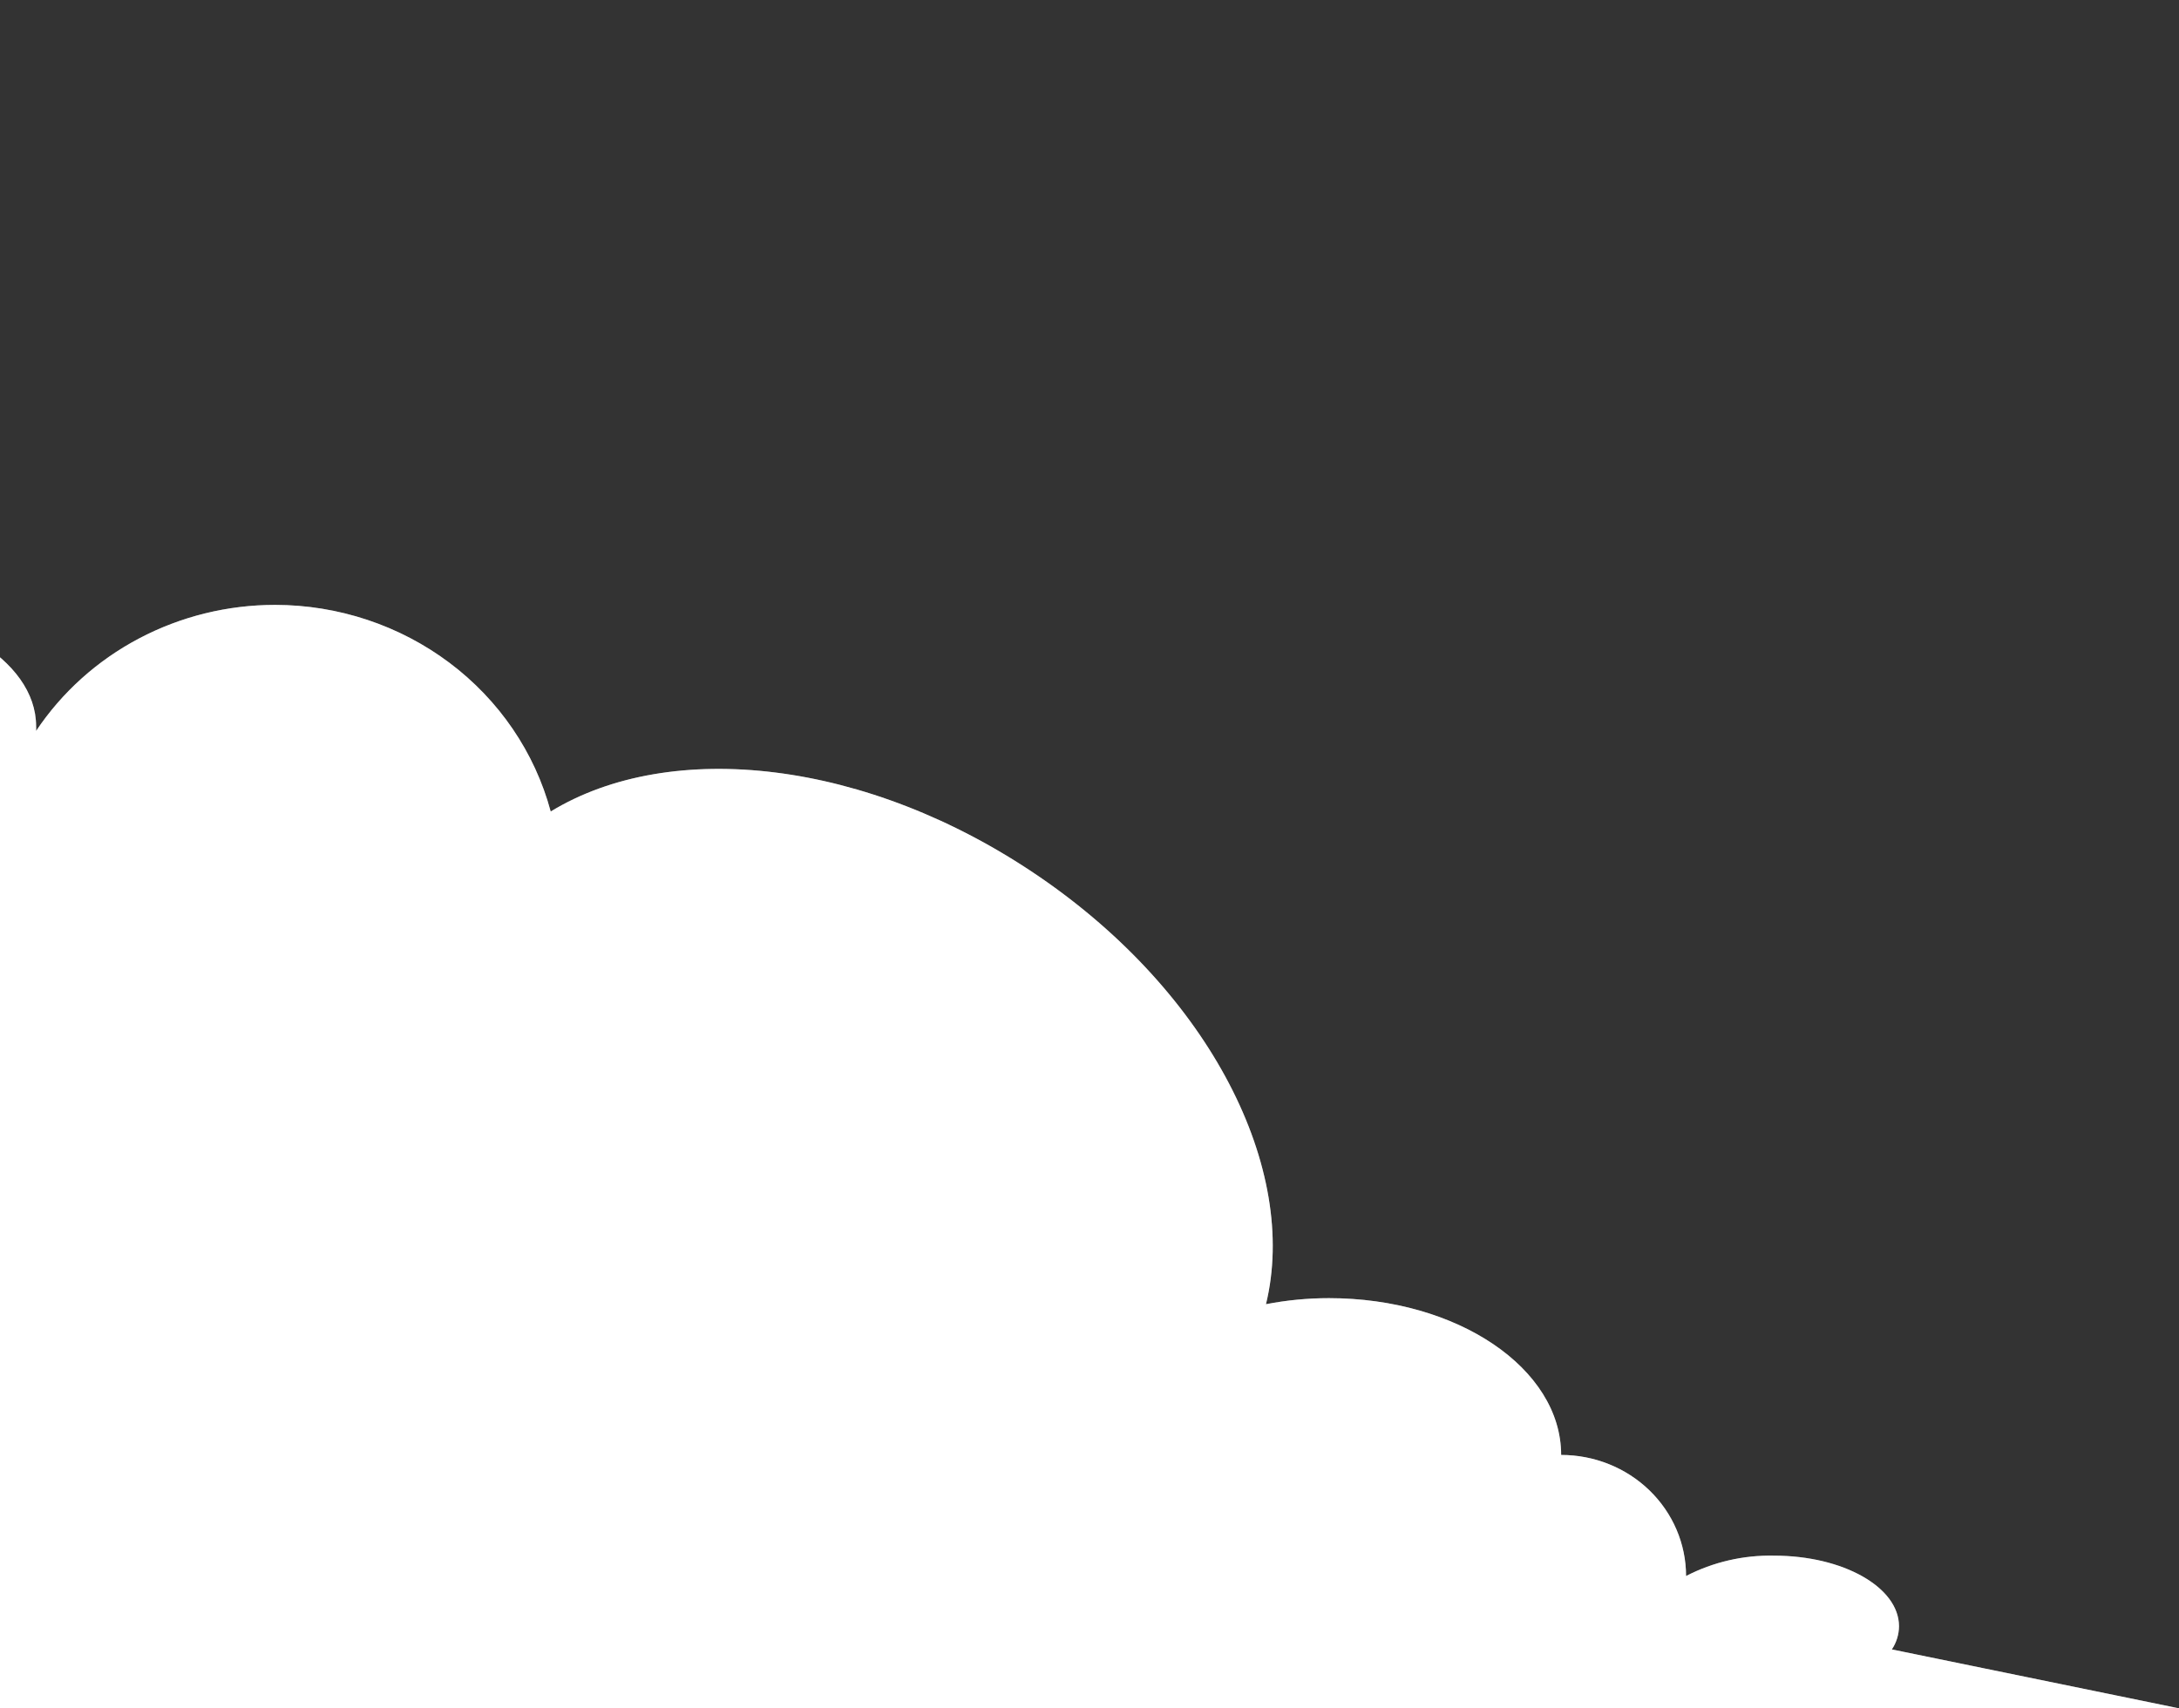 <svg width="366" height="287" viewBox="0 0 366 287" fill="none" xmlns="http://www.w3.org/2000/svg">
<rect x="0" y="0" width="366" height="287" fill="#333333" stroke="none"/>
<g clip-path="url(#clip0_67_1278)">
<path d="M366 287L317.77 277.103C318.543 275.942 318.959 274.592 318.97 273.21C318.97 266.661 309.588 261.35 297.99 261.35C292.841 261.241 287.748 262.419 283.203 264.769C283.203 259.376 280.992 254.2 277.058 250.386C273.124 246.572 267.787 244.43 262.222 244.43C262.222 229.876 244.77 218.089 223.226 218.089C219.672 218.089 216.126 218.429 212.641 219.106C218.158 196.475 203.371 166.967 174.509 147.247C145.646 127.526 112.655 124.034 92.5 136.332C89.829 126.401 83.839 117.608 75.466 111.328C67.093 105.048 56.809 101.634 46.222 101.621C38.237 101.619 30.379 103.555 23.364 107.254C16.349 110.953 10.402 116.298 6.064 122.798C6.082 122.531 6.082 122.263 6.064 121.996C6.064 110.753 -9.288 101.621 -28.205 101.621C-38.121 101.282 -47.861 104.22 -55.828 109.953C-53.916 105.818 -53.48 101.183 -54.589 96.781C-55.542 93.004 -57.589 89.57 -60.488 86.882C-63.388 84.194 -67.017 82.364 -70.953 81.609C-75.217 80.81 -79.634 81.311 -83.593 83.045C-87.551 84.778 -90.858 87.658 -93.06 91.288C-101.744 64.816 -118.885 41.706 -142.006 25.297C-165.127 8.887 -193.029 0.029 -221.684 0C-247.72 0.002 -273.198 7.311 -295.044 21.044C-316.889 34.776 -334.168 54.346 -344.792 77.39C-347.985 73.307 -352.109 69.995 -356.843 67.716C-361.576 65.438 -366.79 64.252 -372.076 64.254C-379.866 64.266 -387.423 66.843 -393.507 71.563C-399.589 76.282 -403.838 82.866 -405.556 90.233C-420.553 81.282 -437.825 76.557 -455.436 76.588C-475.449 76.582 -494.956 82.677 -511.196 94.013C-527.437 105.349 -539.587 121.351 -545.926 139.751C-547.918 130.569 -553.108 122.33 -560.626 116.42C-568.144 110.509 -577.532 107.288 -587.212 107.297C-596.681 107.301 -605.873 110.398 -613.302 116.089C-620.732 121.78 -625.967 129.731 -628.161 138.66C-634.07 130.005 -642.378 123.141 -652.132 118.861C-661.885 114.58 -672.687 113.057 -683.295 114.465C-694.978 116.015 -705.871 121.051 -714.465 128.875C-723.06 136.699 -728.932 146.922 -731.261 158.126C-734.08 171.732 -731.463 185.869 -723.942 197.676C-729.237 195.452 -734.948 194.3 -740.72 194.292C-749.549 194.298 -758.153 196.992 -765.318 201.992C-772.483 206.992 -777.848 214.049 -780.654 222.164C-784.474 216.454 -789.706 211.761 -795.875 208.514C-802.043 205.266 -808.951 203.567 -815.971 203.57C-827.14 203.57 -837.853 207.872 -845.751 215.527C-853.647 223.184 -858.084 233.566 -858.084 244.393C-858.056 246.577 -857.855 248.754 -857.482 250.907C-867.406 248.086 -877.845 247.39 -888.072 248.87C-911.156 251.707 -927.294 263.641 -928.045 270.699C-928.435 272.514 -928.252 274.401 -927.522 276.113C-926.793 277.826 -925.549 279.286 -923.952 280.306L-954.242 286.927L366 287Z" fill="white"/>
<path d="M366 287L317.77 277.103C318.543 275.942 318.959 274.592 318.97 273.21C318.97 266.661 309.588 261.35 297.99 261.35C292.841 261.241 287.748 262.419 283.203 264.769C283.203 259.376 280.992 254.2 277.058 250.386C273.124 246.572 267.787 244.43 262.222 244.43C262.222 229.876 244.77 218.089 223.226 218.089C219.672 218.089 216.126 218.429 212.641 219.106C218.158 196.475 203.371 166.967 174.509 147.247C145.646 127.526 112.655 124.034 92.5 136.332C89.829 126.401 83.839 117.608 75.466 111.328C67.093 105.048 56.809 101.634 46.222 101.621C38.237 101.619 30.379 103.555 23.364 107.254C16.349 110.953 10.402 116.298 6.064 122.798C6.082 122.531 6.082 122.263 6.064 121.996C6.064 110.753 -9.288 101.621 -28.205 101.621C-38.121 101.282 -47.861 104.22 -55.828 109.953C-53.916 105.818 -53.48 101.183 -54.589 96.781C-55.542 93.004 -57.589 89.57 -60.488 86.882C-63.388 84.194 -67.017 82.364 -70.953 81.609C-75.217 80.81 -79.634 81.311 -83.593 83.045C-87.551 84.778 -90.858 87.658 -93.06 91.288C-101.744 64.816 -118.885 41.706 -142.006 25.297C-165.127 8.887 -193.029 0.029 -221.684 0C-247.72 0.002 -273.198 7.311 -295.044 21.044C-316.889 34.776 -334.168 54.346 -344.792 77.39C-347.985 73.307 -352.109 69.995 -356.843 67.716C-361.576 65.438 -366.79 64.252 -372.076 64.254C-379.866 64.266 -387.423 66.843 -393.507 71.563C-399.589 76.282 -403.838 82.866 -405.556 90.233C-420.553 81.282 -437.825 76.557 -455.436 76.588C-475.449 76.582 -494.956 82.677 -511.196 94.013C-527.437 105.349 -539.587 121.351 -545.926 139.751C-547.918 130.569 -553.108 122.33 -560.626 116.42C-568.144 110.509 -577.532 107.288 -587.212 107.297C-596.681 107.301 -605.873 110.398 -613.302 116.089C-620.732 121.78 -625.967 129.731 -628.161 138.66C-634.07 130.005 -642.378 123.141 -652.132 118.861C-661.885 114.58 -672.687 113.057 -683.295 114.465C-694.978 116.015 -705.871 121.051 -714.465 128.875C-723.06 136.699 -728.932 146.922 -731.261 158.126C-734.08 171.732 -731.463 185.869 -723.942 197.676C-729.237 195.452 -734.948 194.3 -740.72 194.292C-749.549 194.298 -758.153 196.992 -765.318 201.992C-772.483 206.992 -777.848 214.049 -780.654 222.164C-784.474 216.454 -789.706 211.761 -795.875 208.514C-802.043 205.266 -808.951 203.567 -815.971 203.57C-827.14 203.57 -837.853 207.872 -845.751 215.527C-853.647 223.184 -858.084 233.566 -858.084 244.393C-858.056 246.577 -857.855 248.754 -857.482 250.907C-867.406 248.086 -877.845 247.39 -888.072 248.87C-911.156 251.707 -927.294 263.641 -928.045 270.699C-928.435 272.514 -928.252 274.401 -927.522 276.113C-926.793 277.826 -925.549 279.286 -923.952 280.306L-954.242 286.927L366 287Z" fill="url(#paint0_linear_67_1278)" fill-opacity="0.4"/>
</g>
<defs>
<linearGradient id="paint0_linear_67_1278" x1="-410.654" y1="425.059" x2="-512.312" y2="-39.882" gradientUnits="userSpaceOnUse">
<stop stop-color="white"/>
<stop offset="1" stop-color="white"/>
</linearGradient>
<clipPath id="clip0_67_1278">
<rect width="381" height="287" fill="white" transform="translate(-15)"/>
</clipPath>
</defs>
</svg>
